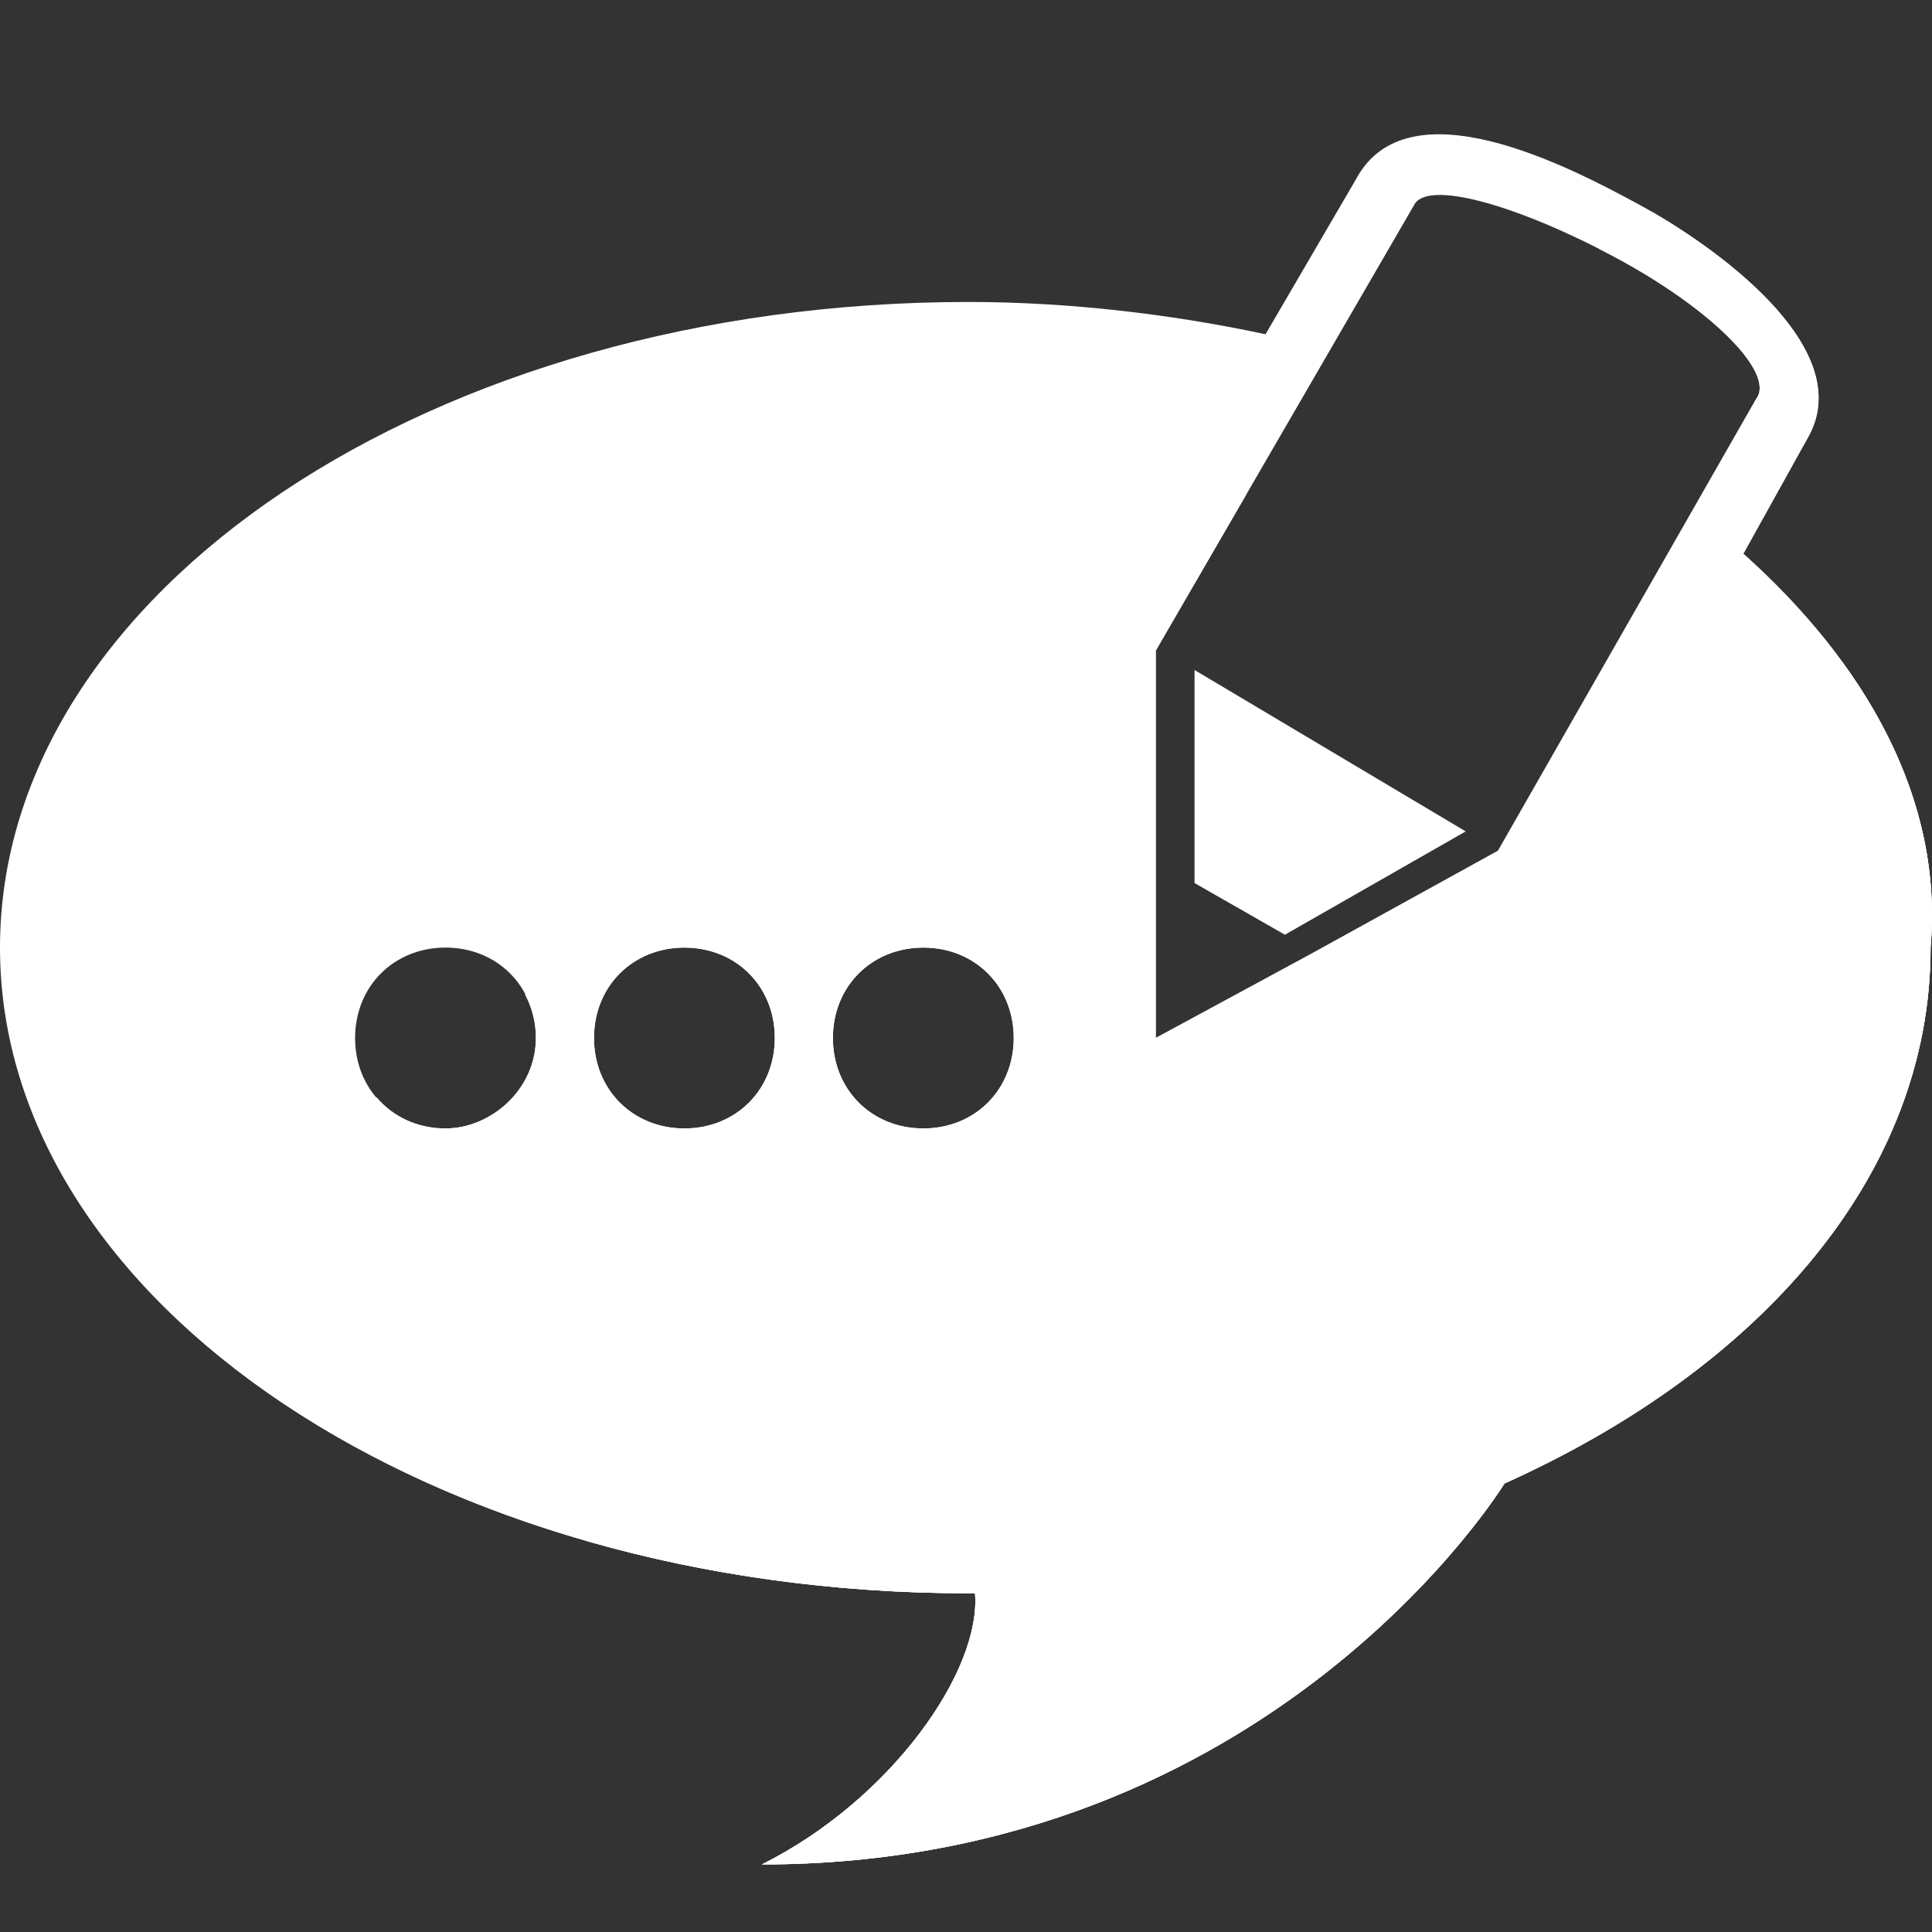 <?xml version="1.0" encoding="utf-8"?>
<!-- Generator: Adobe Illustrator 17.0.0, SVG Export Plug-In . SVG Version: 6.00 Build 0)  -->
<!DOCTYPE svg PUBLIC "-//W3C//DTD SVG 1.1//EN" "http://www.w3.org/Graphics/SVG/1.1/DTD/svg11.dtd">
<svg version="1.1" id="Capa_1" xmlns="http://www.w3.org/2000/svg" xmlns:xlink="http://www.w3.org/1999/xlink" x="0px" y="0px"
	 width="67.025px" height="67.026px" viewBox="0 0 67.025 67.026" enable-background="new 0 0 67.025 67.026" xml:space="preserve">
<rect x="0" y="0" width="67.025" height="67.026" fill="#333333" stroke="none"/>
<g>
	<g>
		<g>
			<polygon fill="#FFF" points="41.441,30.635 44.576,32.427 50.848,28.843 41.441,23.244 			"/>
			<path fill="#FFF" d="M60.48,19.21l2.24-4.031c1.791-3.137-3.359-6.721-5.824-8.063c-2.465-1.345-8.063-4.257-9.855-0.896
				l-3.137,5.376c-3.137-0.672-6.721-1.12-10.304-1.12C15.008,10.475,0,20.556,0,32.876c0,12.318,15.008,22.398,33.6,22.398
				c0,0,0,0,0.225,0c0.224,2.688-2.912,7.168-7.393,9.407c17.698,0,25.761-13.216,25.761-13.216
				c8.959-4.032,14.783-10.752,14.783-18.592C67.424,27.723,64.736,23.019,60.48,19.21z M15.455,39.148
				c-1.792,0-3.136-1.346-3.136-3.138s1.344-3.136,3.136-3.136s3.136,1.344,3.136,3.136S17.025,39.148,15.455,39.148z
				 M23.743,39.148c-1.792,0-3.136-1.346-3.136-3.138s1.344-3.136,3.136-3.136s3.136,1.344,3.136,3.136S25.535,39.148,23.743,39.148
				z M32.032,39.148c-1.792,0-3.137-1.346-3.137-3.138s1.345-3.136,3.137-3.136c1.792,0,3.136,1.344,3.136,3.136
				C35.168,37.802,33.824,39.148,32.032,39.148z M51.969,29.515l-6.496,3.584l-5.377,2.911v-6.047v-7.392l8.961-15.456
				c0.447-0.896,3.584,0,6.943,1.792s5.6,4.031,4.928,4.928L51.969,29.515z"/>
		</g>
	</g>
</g>
<path fill="#FFF" d="M60.48,19.21l2.24-4.031c1.694-2.967-2.819-6.332-5.399-7.823l-1.844,1.28
	C55.651,8.724,55.825,8.814,56,8.907c3.359,1.792,5.6,4.031,4.928,4.928l-8.959,15.68l-6.496,3.584l-5.377,2.911v-6.047v-7.392
	l3.165-5.459L18.21,34.494c0.236,0.446,0.381,0.955,0.381,1.516c0,1.792-1.566,3.138-3.136,3.138c-0.986,0-1.826-0.417-2.392-1.083
	l-8.588,5.959c5.797,6.708,16.65,11.25,29.125,11.25c0,0,0,0,0.225,0c0.224,2.688-2.912,7.168-7.393,9.407
	c17.698,0,25.761-13.216,25.761-13.216c8.959-4.032,14.783-10.752,14.783-18.592C67.424,27.723,64.736,23.019,60.48,19.21z
	 M23.743,39.148c-1.792,0-3.136-1.346-3.136-3.138s1.344-3.136,3.136-3.136s3.136,1.344,3.136,3.136S25.535,39.148,23.743,39.148z
	 M32.032,39.148c-1.792,0-3.137-1.346-3.137-3.138s1.345-3.136,3.137-3.136s3.136,1.344,3.136,3.136S33.824,39.148,32.032,39.148z"
	/>
<path fill="#FFF" d="M34.283,43.784l-13.941,9.673c4.066,1.167,8.546,1.817,13.258,1.817c0,0,0,0,0.225,0
	c0.224,2.688-2.912,7.168-7.393,9.407c17.698,0,25.761-13.216,25.761-13.216c8.959-4.032,14.783-10.752,14.783-18.592
	c0.304-3.498-0.841-6.789-2.938-9.734L34.283,43.784z"/>
</svg>
